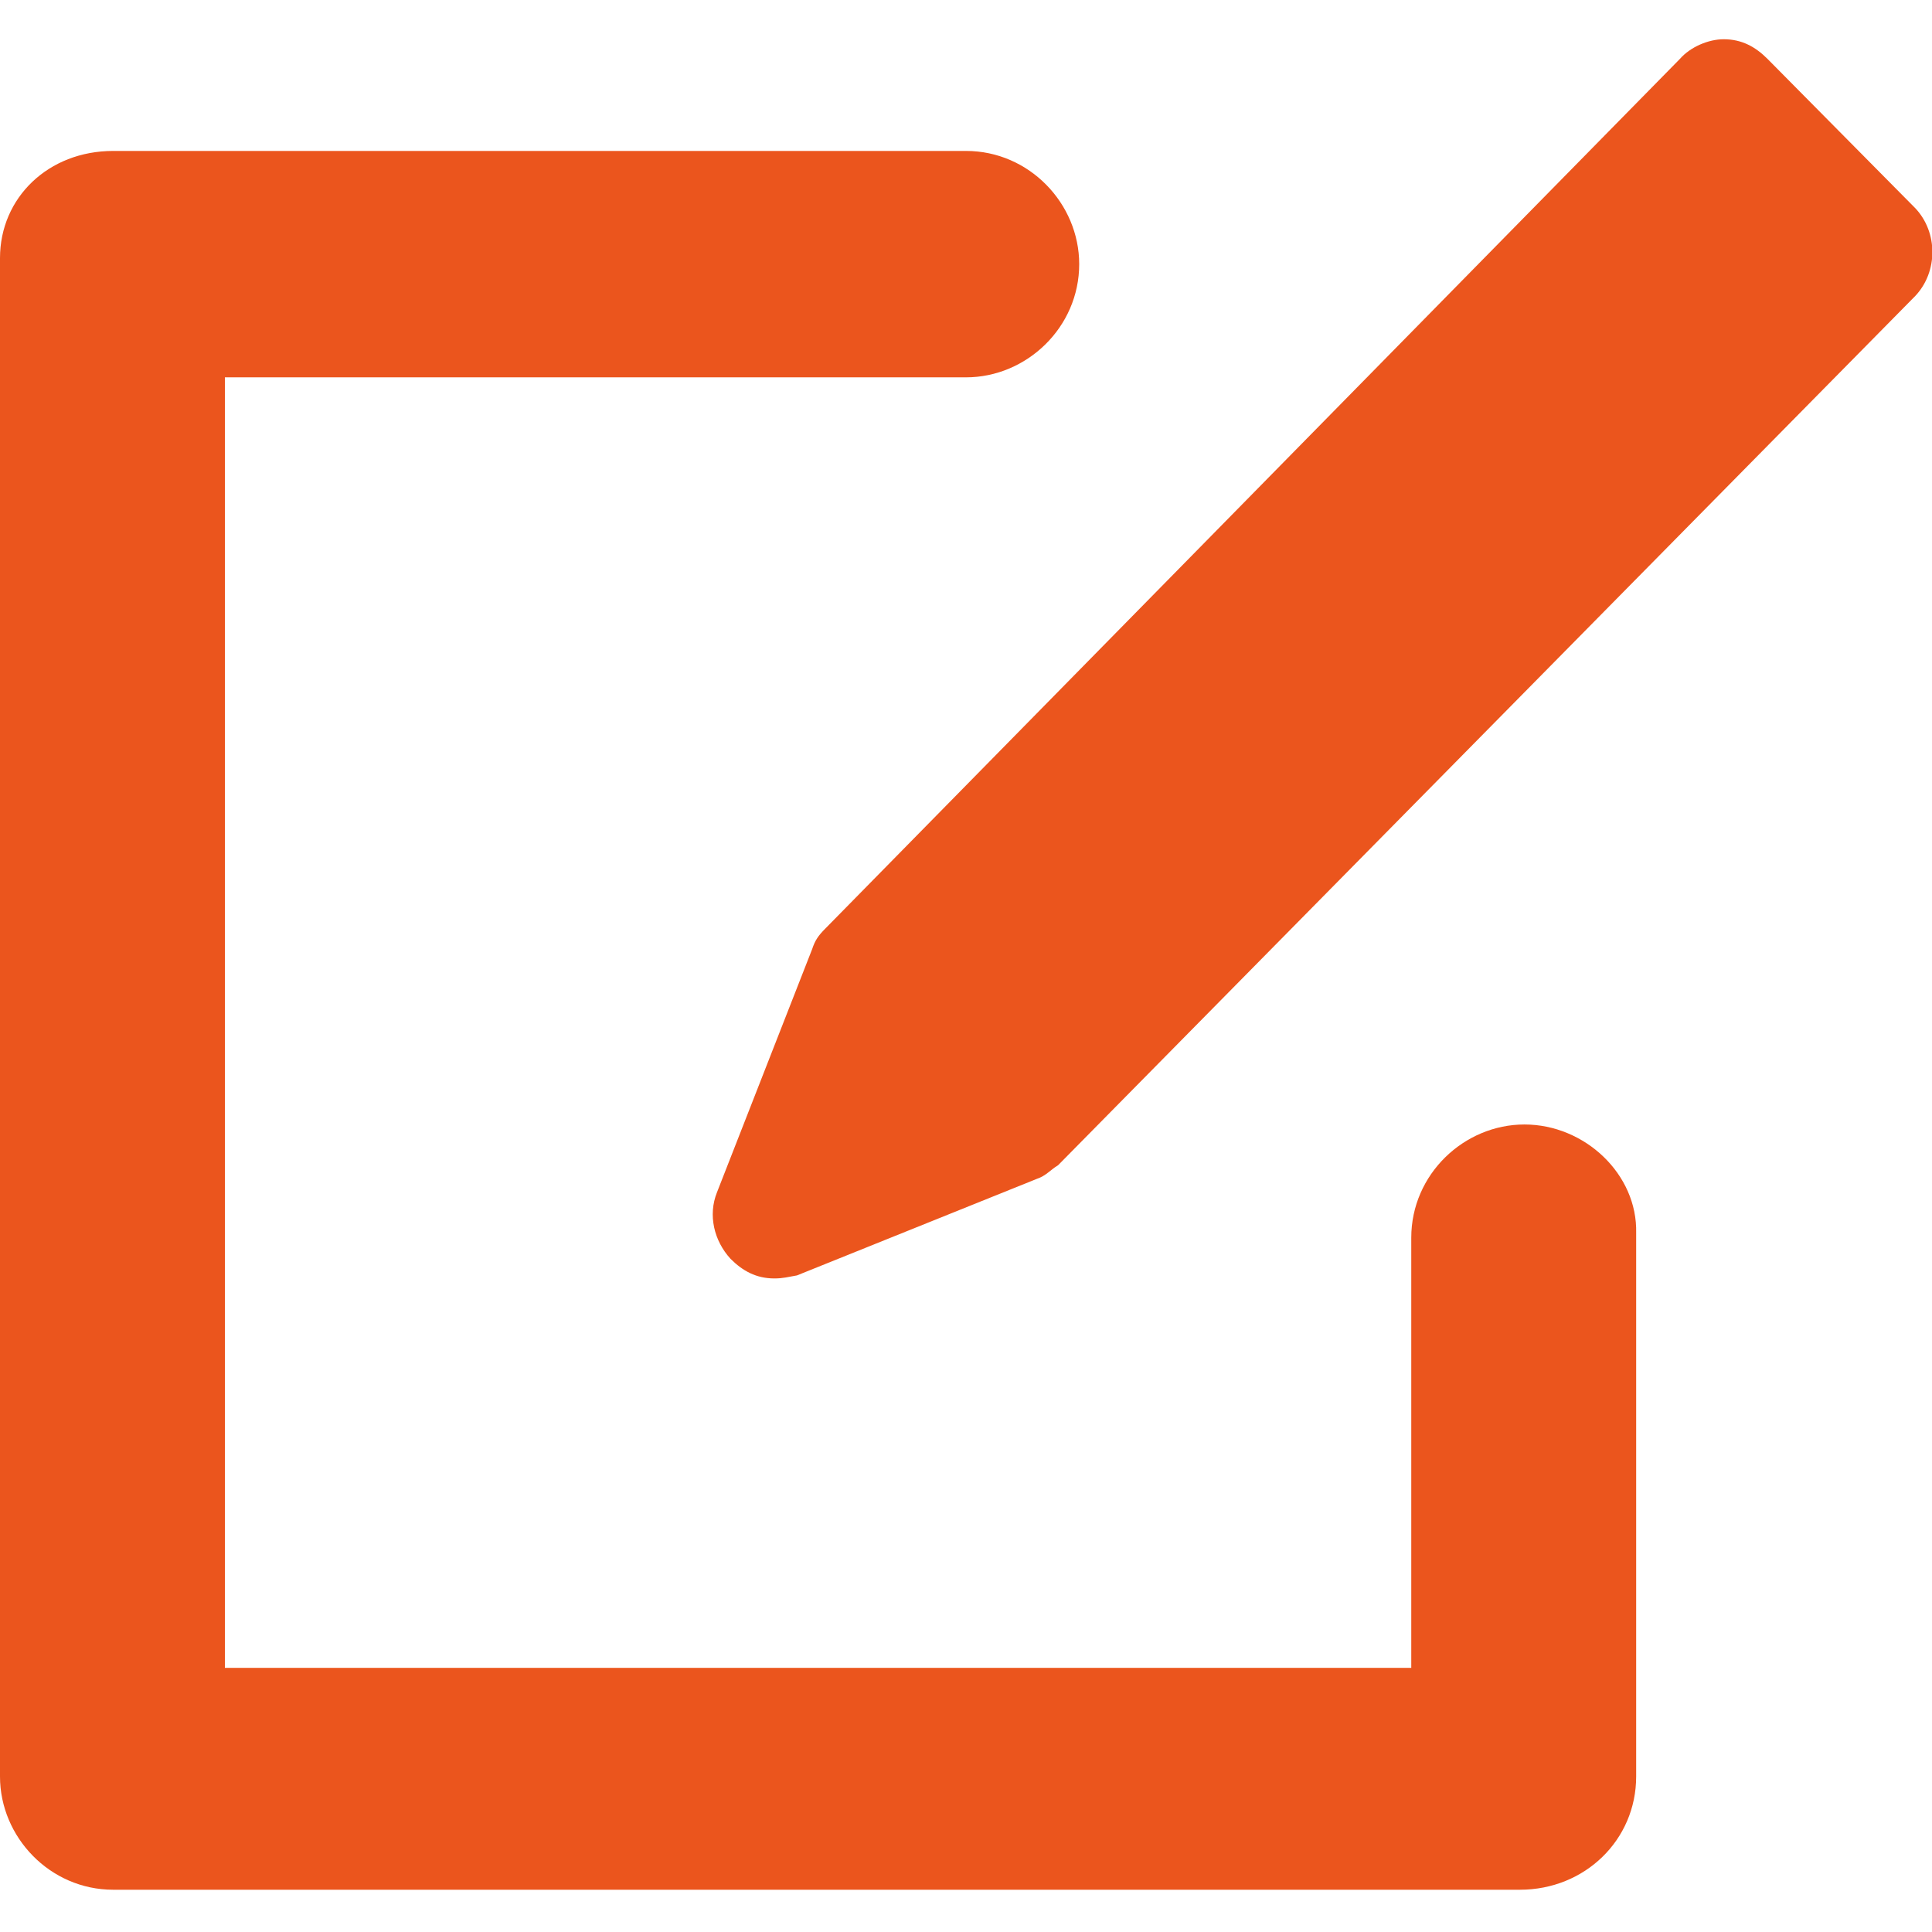 <?xml version="1.0" encoding="utf-8"?>
<!-- Generator: Adobe Illustrator 22.0.1, SVG Export Plug-In . SVG Version: 6.00 Build 0)  -->
<svg version="1.1" id="Layer_1" xmlns="http://www.w3.org/2000/svg" xmlns:xlink="http://www.w3.org/1999/xlink" x="0px" y="0px"
	 width="128px" height="128px" viewBox="0 0 128 128" style="enable-background:new 0 0 128 128;" xml:space="preserve">
<style type="text/css">
	.st0{fill:#eb551d;}
</style>
<g>
	<path class="st0" d="M126.9,13.8l-9.8-9.9c-0.8-0.8-1.7-1.3-2.9-1.3c-1,0-2.2,0.5-2.9,1.3L54.7,61.5c-0.5,0.5-0.7,0.8-0.9,1.4
		l-6.3,16.1c-0.6,1.5-0.2,3.2,0.9,4.4c0.8,0.8,1.7,1.3,2.9,1.3c0.6,0,0.9-0.1,1.5-0.2l15.9-6.4c0.6-0.2,0.9-0.6,1.4-0.9l56.8-57.6
		C128.4,18,128.4,15.4,126.9,13.8z"/>
	<path class="st0" d="M101,74.5c-4,0-7.5,3.3-7.5,7.5v28.5H14.9V25H64c4,0,7.5-3.3,7.5-7.5c0-4-3.3-7.5-7.5-7.5H7.5
		c-4.3,0-7.5,3.1-7.5,7.1v100.6c0,4,3.3,7.5,7.5,7.5h93.2c4.3,0,7.7-3.3,7.7-7.5v-36C108.5,77.8,105,74.5,101,74.5z"/>
</g>
</svg>
